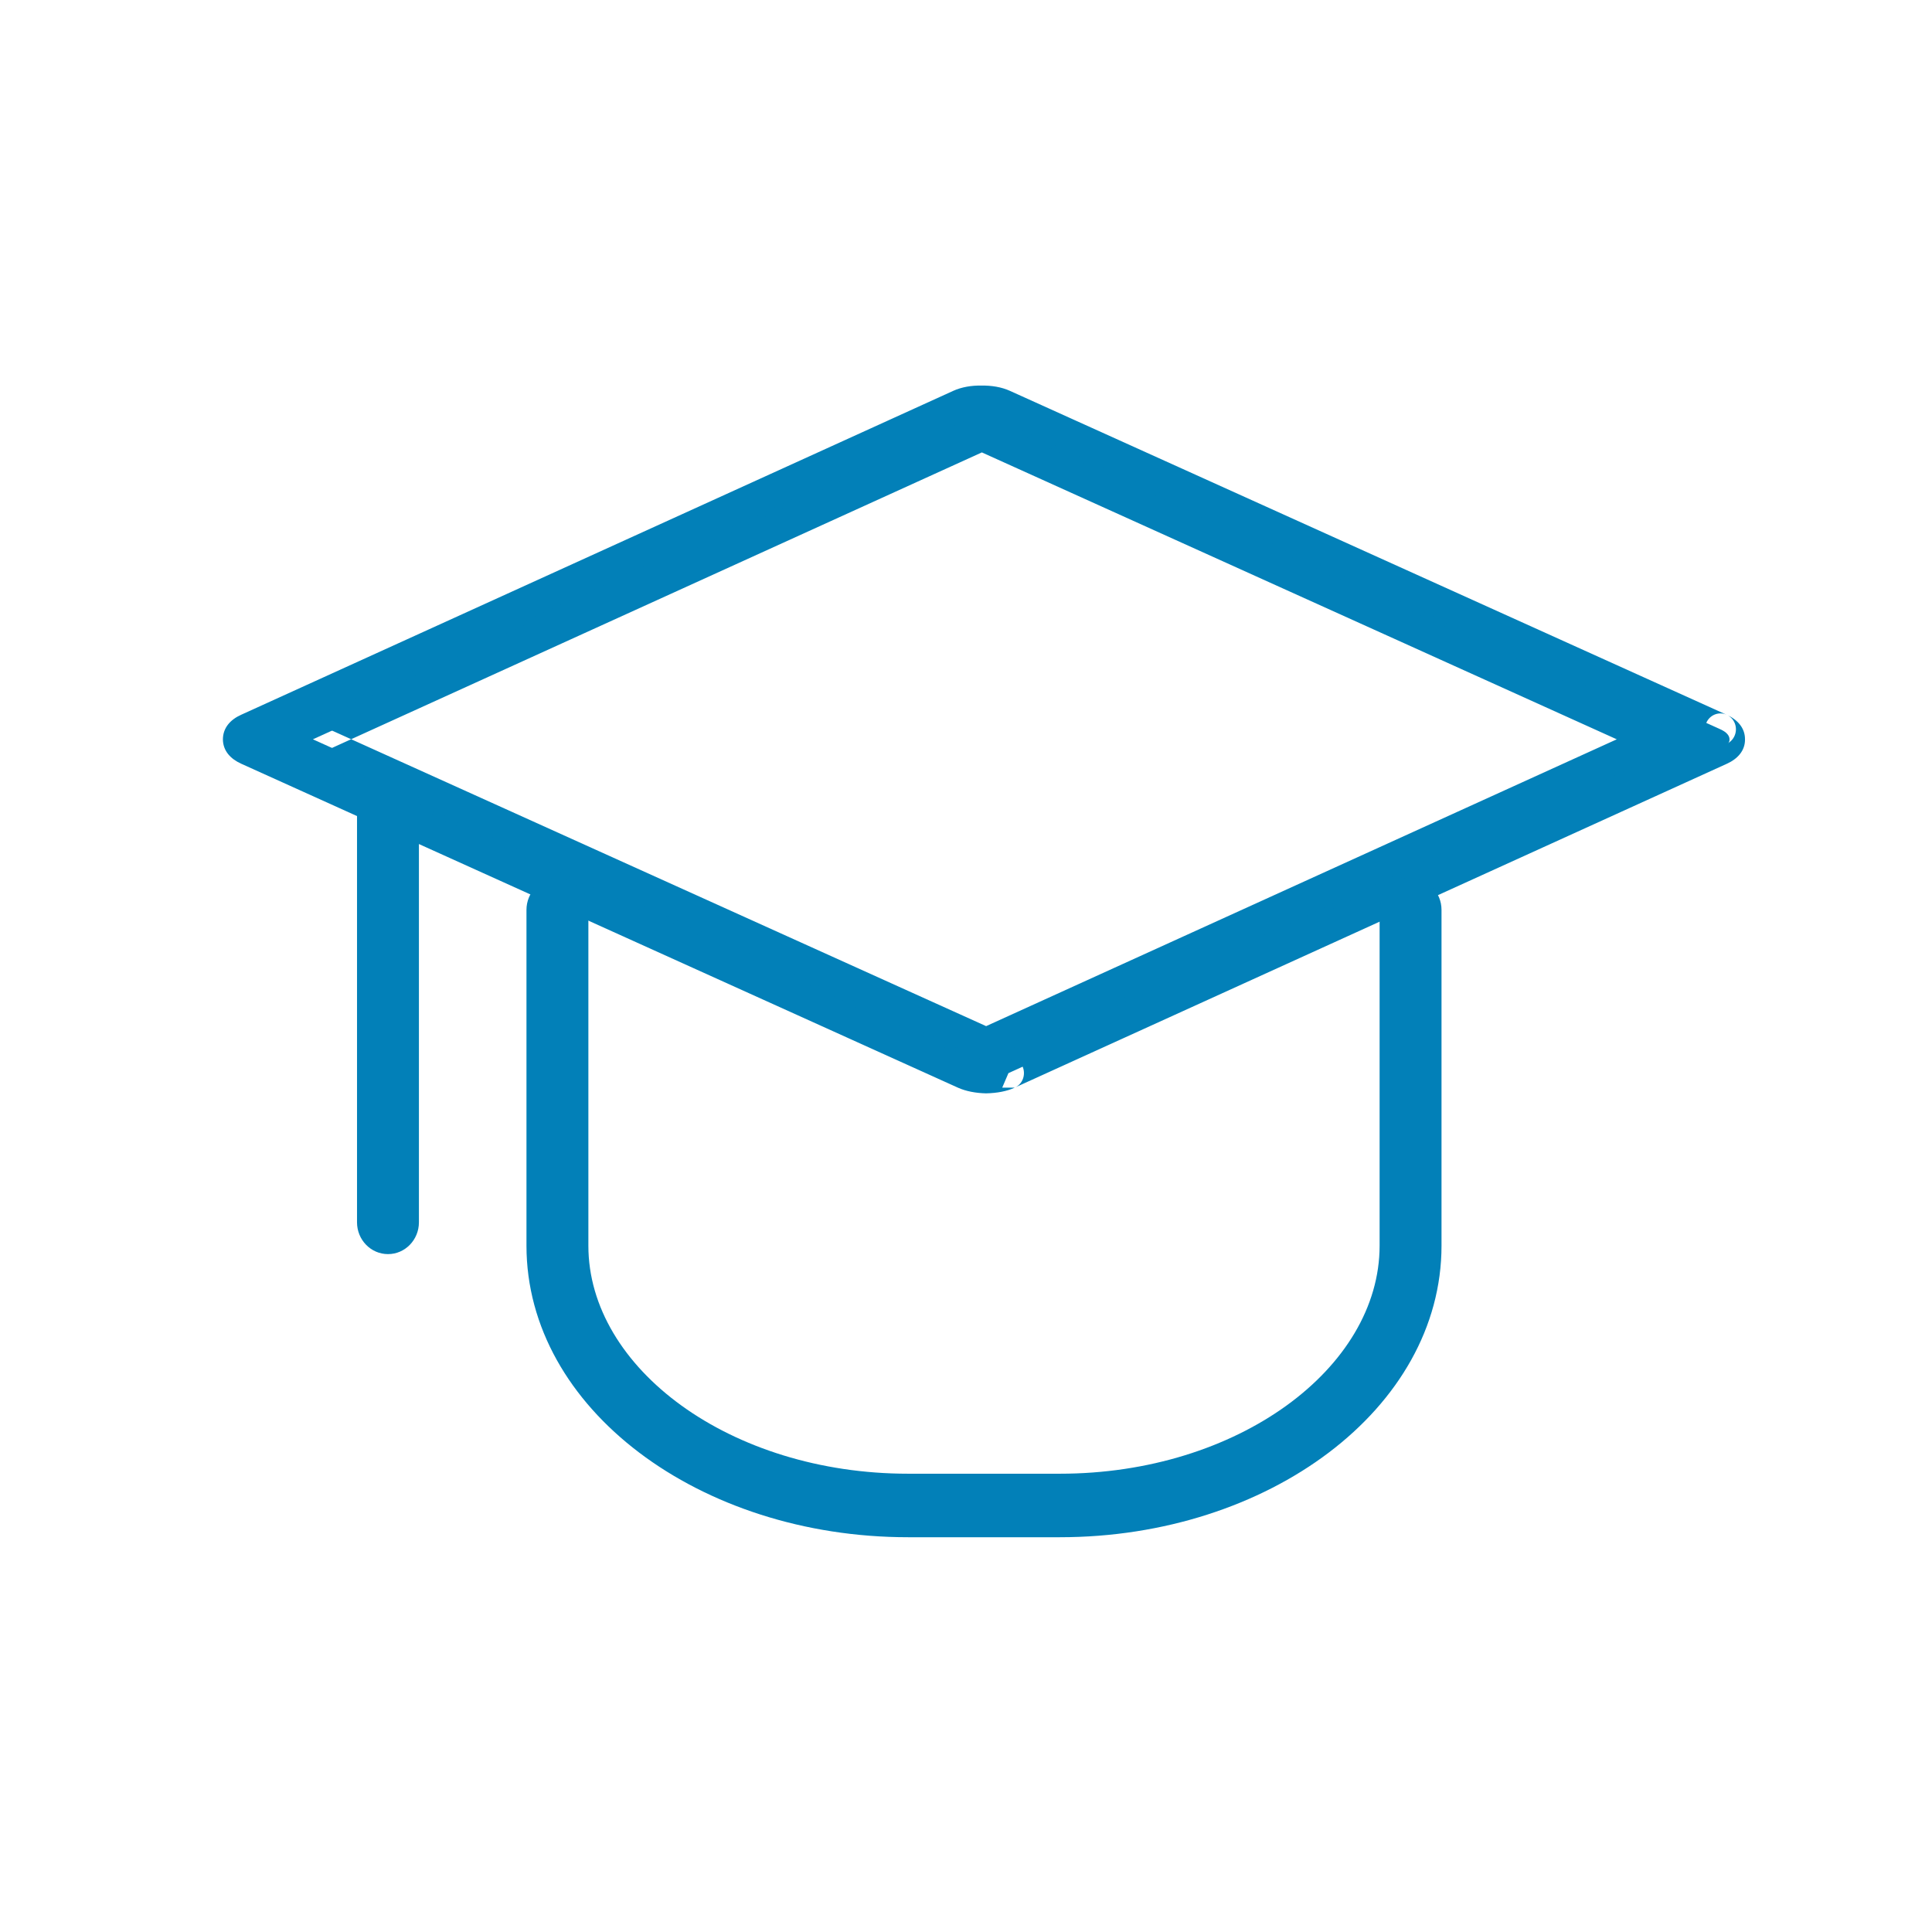 <?xml version="1.0" encoding="UTF-8"?>
<svg width="24px" height="24px" viewBox="0 0 24 24" version="1.1" xmlns="http://www.w3.org/2000/svg" xmlns:xlink="http://www.w3.org/1999/xlink">
    <!-- Generator: Sketch 41.2 (35397) - http://www.bohemiancoding.com/sketch -->
    <title>icon-education</title>
    <desc>Created with Sketch.</desc>
    <defs></defs>
    <g id="Finals" stroke="none" stroke-width="1" fill="none" fill-rule="evenodd">
        <g id="Artboard-4" transform="translate(-541, -318)" fill="#0280B8">
            <g id="Page-1" transform="translate(543, 322)">
                <g id="Group-4" transform="translate(0, 0.097)">
                    <path d="M19.372,4.963 L10.467,0.939 C10.394,0.905 10.296,0.888 10.193,0.89 C10.09,0.888 9.993,0.905 9.92,0.939 L1.073,4.963 C1,4.996 0.961,5.04 0.961,5.089 C0.962,5.133 1.001,5.177 1.075,5.21 L9.979,9.234 C10.053,9.268 10.15,9.286 10.253,9.288 C10.357,9.286 10.454,9.268 10.527,9.234 L10.253,9.11 L10.52,8.988 L10.253,9.11 L10.527,9.234 L19.373,5.21 C19.447,5.177 19.486,5.133 19.485,5.089 C19.485,5.04 19.446,4.996 19.372,4.963 M1.887,5.087 L10.197,1.307 L18.56,5.087 L10.25,8.866 L1.887,5.087" id="Fill-1"></path>
                    <path d="M19.449,4.782 L10.545,0.758 C10.444,0.712 10.318,0.69 10.189,0.693 C10.068,0.69 9.943,0.712 9.842,0.758 L0.996,4.782 C0.86,4.843 0.769,4.946 0.769,5.089 C0.771,5.231 0.864,5.331 0.998,5.391 L9.901,9.415 C9.999,9.459 10.121,9.482 10.249,9.485 C10.387,9.482 10.509,9.459 10.606,9.414 C10.729,9.357 10.752,9.202 10.677,9.108 C10.658,9.086 10.634,9.066 10.605,9.053 L10.33,8.929 L10.331,9.29 L10.598,9.169 L10.443,8.808 L10.175,8.929 C10.022,8.999 10.022,9.221 10.175,9.29 L10.45,9.414 L10.605,9.414 L19.451,5.391 C19.586,5.33 19.68,5.227 19.677,5.085 C19.677,4.946 19.585,4.843 19.449,4.782 C19.352,4.738 19.238,4.784 19.196,4.883 C19.169,4.946 19.177,5.015 19.21,5.069 C19.23,5.101 19.258,5.127 19.294,5.143 C19.306,5.148 19.293,5.134 19.293,5.089 C19.292,5.04 19.305,5.026 19.296,5.03 L10.449,9.053 L10.605,9.053 L10.33,8.929 L10.331,9.29 L10.598,9.169 C10.632,9.153 10.658,9.132 10.677,9.108 C10.715,9.058 10.722,8.994 10.706,8.936 C10.677,8.832 10.572,8.749 10.443,8.808 L10.175,8.929 C10.022,8.999 10.022,9.221 10.175,9.29 L10.45,9.414 L10.527,9.234 L10.448,9.054 C10.403,9.075 10.331,9.089 10.249,9.091 C10.176,9.089 10.103,9.075 10.056,9.054 L1.277,5.086 L9.998,1.119 C10.043,1.098 10.113,1.086 10.189,1.088 C10.273,1.086 10.344,1.098 10.39,1.119 L19.294,5.143 C19.392,5.187 19.505,5.142 19.548,5.042 C19.591,4.942 19.547,4.826 19.449,4.782 Z M1.964,5.267 L10.197,1.523 L18.084,5.087 L10.25,8.65 L1.964,4.906 C1.913,4.883 1.857,4.884 1.809,4.906 C1.767,4.925 1.731,4.96 1.711,5.007 C1.668,5.107 1.712,5.223 1.809,5.267 L10.173,9.046 L10.328,9.046 L18.638,5.267 C18.791,5.197 18.791,4.975 18.638,4.906 L10.274,1.127 L10.119,1.127 L1.809,4.906 C1.712,4.95 1.668,5.067 1.711,5.166 C1.731,5.213 1.767,5.248 1.81,5.267 C1.857,5.289 1.913,5.29 1.964,5.267 Z" id="Stroke-3"></path>
                </g>
                <path d="M4.54,7.303 L4.54,11.474 C4.54,13.5 6.694,15.096 9.281,15.096 L11.166,15.096 C13.752,15.096 15.907,13.5 15.907,11.474 L15.907,7.303 C15.907,7.085 15.735,6.908 15.523,6.908 C15.31,6.908 15.138,7.085 15.138,7.303 L15.138,11.474 C15.138,12.998 13.372,14.307 11.166,14.307 L9.281,14.307 C7.075,14.307 5.309,12.998 5.309,11.474 L5.309,7.303 C5.309,7.085 5.137,6.908 4.924,6.908 C4.712,6.908 4.54,7.085 4.54,7.303 Z" id="Stroke-5"></path>
                <path d="M2.435,5.927 L2.435,11.184 C2.435,11.402 2.607,11.579 2.82,11.579 C3.032,11.579 3.204,11.402 3.204,11.184 L3.204,5.927 C3.204,5.709 3.032,5.532 2.82,5.532 C2.607,5.532 2.435,5.709 2.435,5.927 Z" id="Stroke-7"></path>
            </g>
        </g>
    </g>
</svg>